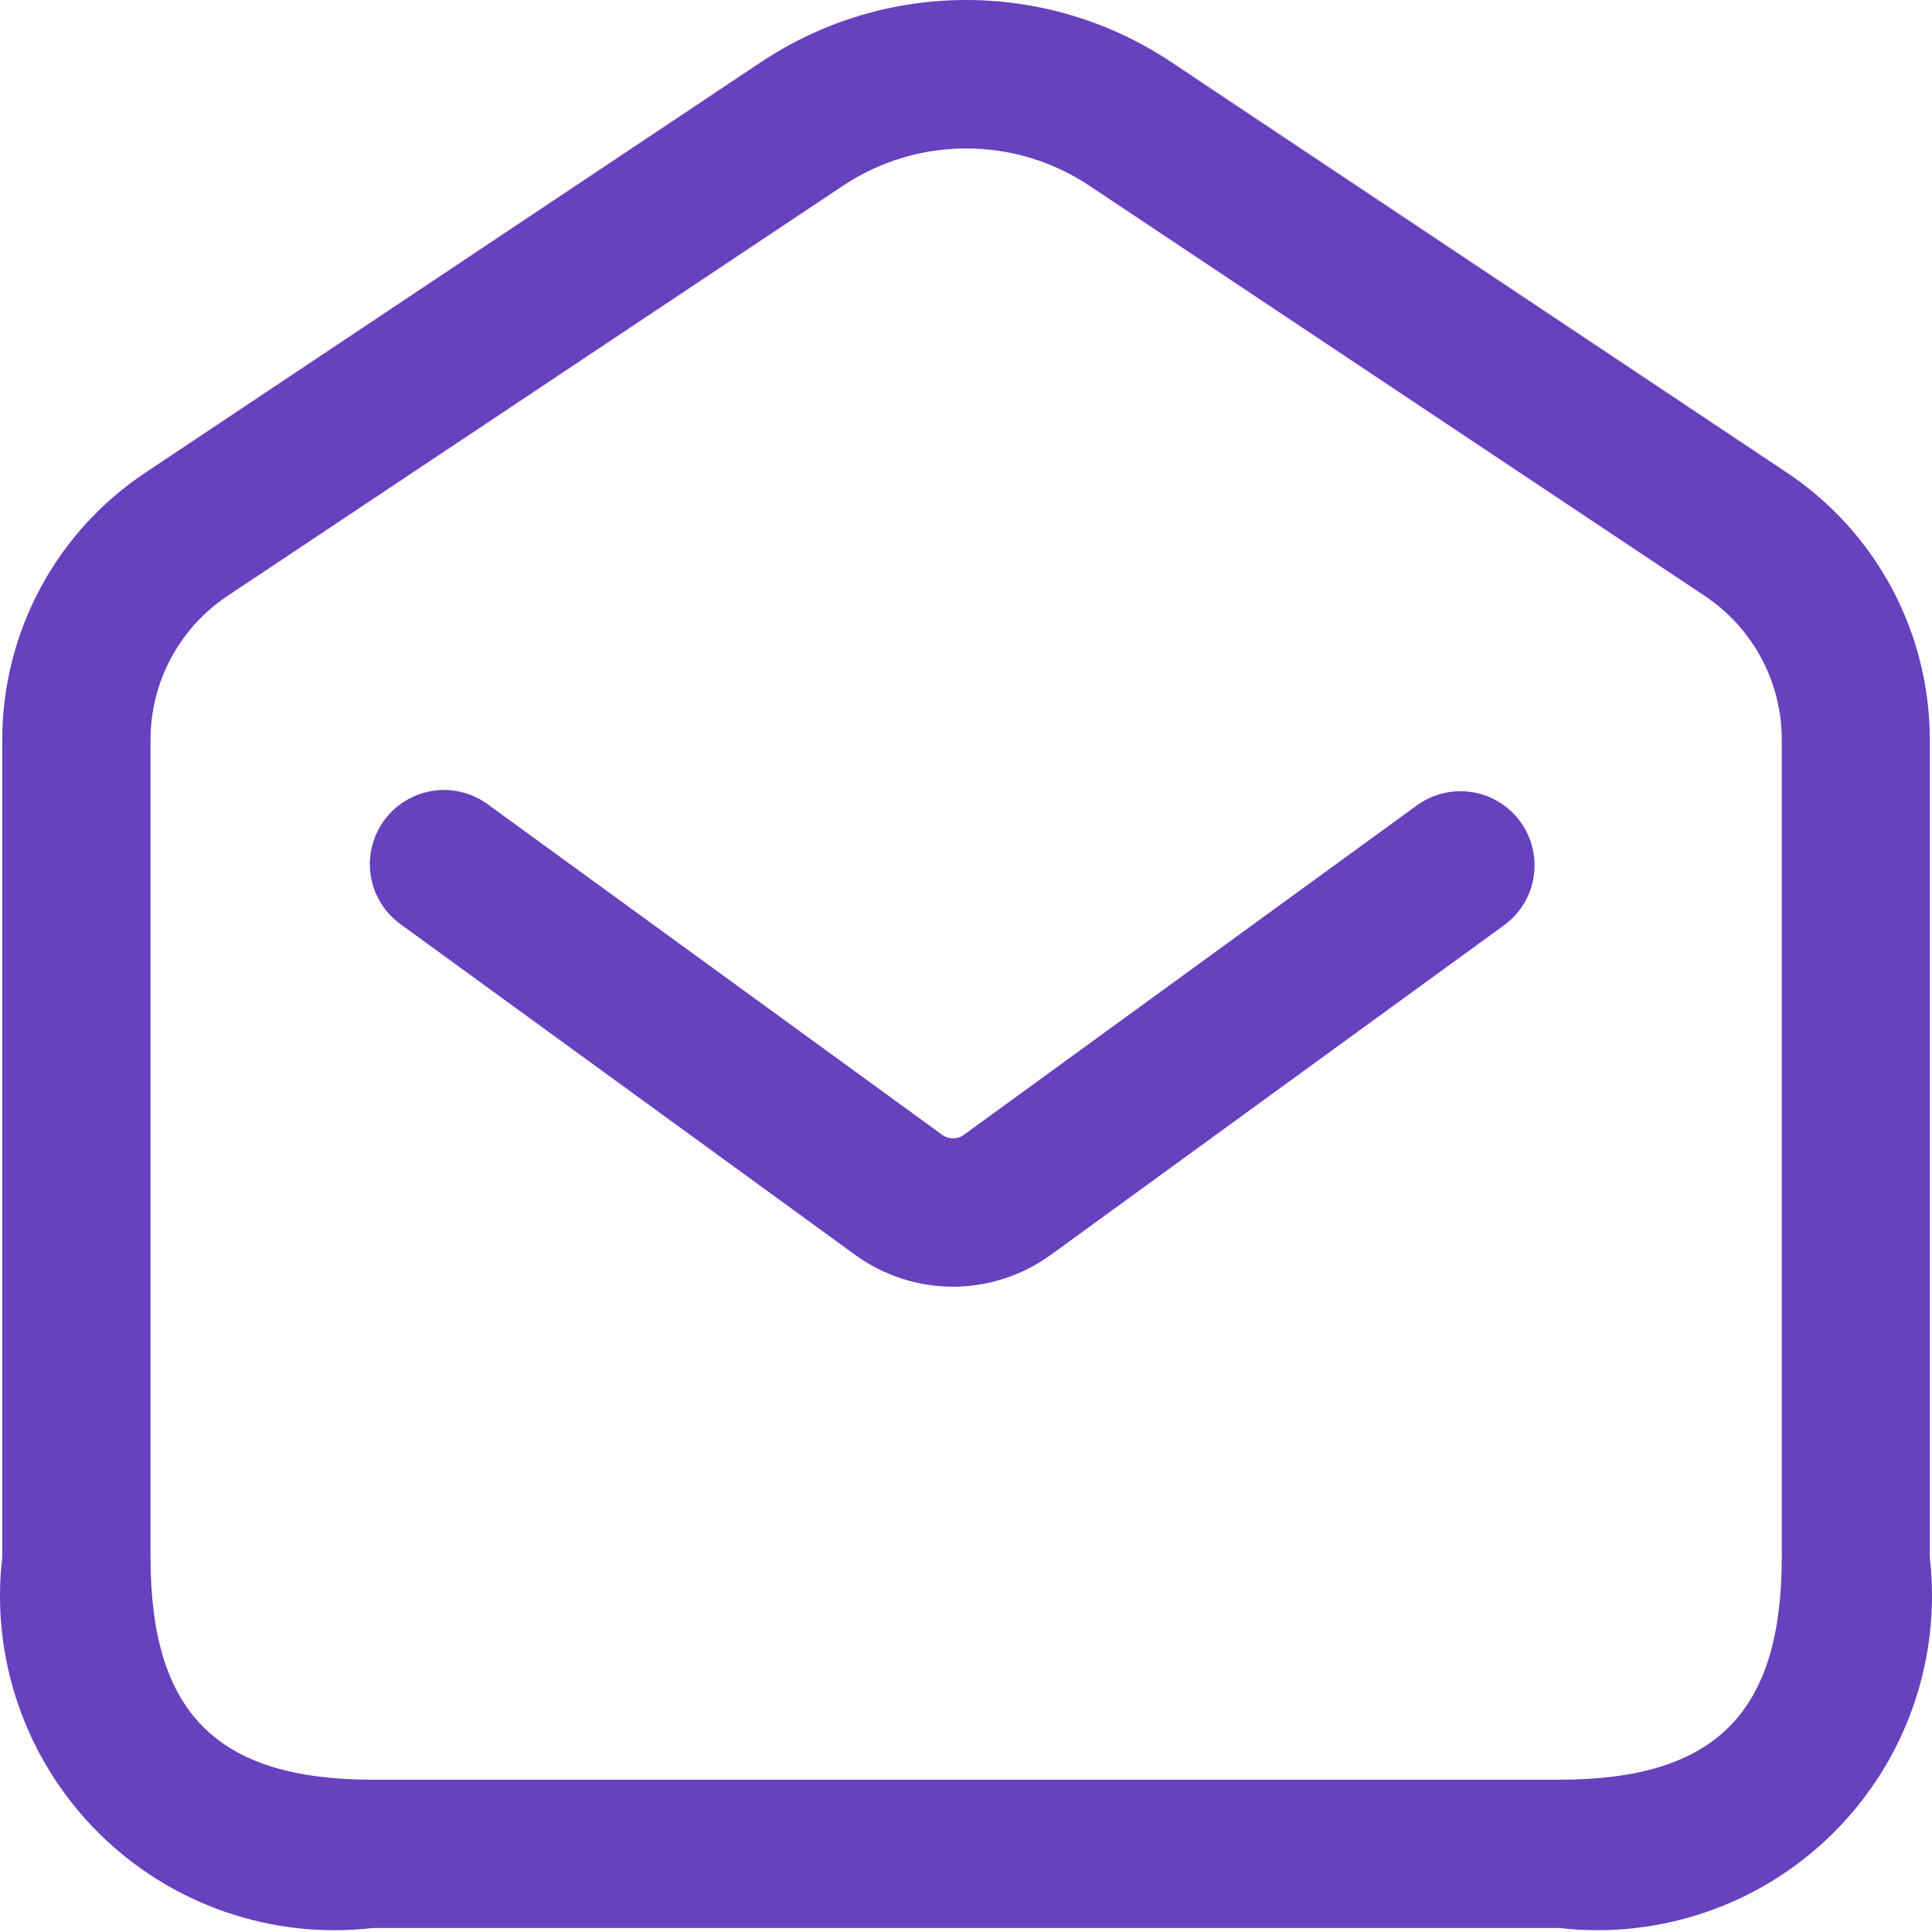 <svg width="70" height="70" viewBox="0 0 70 70" fill="none" xmlns="http://www.w3.org/2000/svg">
<path d="M56.498 69.855H13.513C11.698 70.066 9.859 69.863 8.134 69.262C6.408 68.662 4.841 67.678 3.549 66.387C2.257 65.095 1.274 63.527 0.674 61.802C0.073 60.077 -0.13 58.237 0.081 56.423V26.806C0.081 24.889 0.555 23.001 1.461 21.311C2.367 19.621 3.677 18.181 5.275 17.12L27.555 2.262C29.76 0.787 32.353 0 35.005 0C37.658 0 40.251 0.787 42.456 2.262L64.736 17.12C66.33 18.181 67.636 19.619 68.541 21.306C69.445 22.994 69.918 24.878 69.92 26.792V56.423C70.13 58.236 69.927 60.074 69.327 61.799C68.727 63.523 67.745 65.09 66.454 66.382C65.163 67.674 63.598 68.657 61.873 69.258C60.149 69.86 58.312 70.064 56.498 69.855ZM35.005 5.379C33.414 5.378 31.858 5.851 30.535 6.736L8.244 21.591C7.385 22.163 6.681 22.938 6.194 23.848C5.707 24.758 5.453 25.774 5.454 26.806V56.423C5.454 62.072 7.864 64.482 13.513 64.482H56.498C62.147 64.482 64.557 62.072 64.557 56.423V26.806C64.558 25.774 64.304 24.758 63.817 23.848C63.33 22.938 62.626 22.163 61.767 21.591L39.476 6.733C38.153 5.847 36.597 5.378 35.005 5.379ZM38.075 45.465L54.495 33.523C55.071 33.104 55.457 32.473 55.568 31.77C55.678 31.067 55.505 30.348 55.086 29.772C54.667 29.197 54.037 28.811 53.334 28.7C52.63 28.589 51.912 28.762 51.336 29.181L34.919 41.12C34.806 41.202 34.67 41.246 34.531 41.246C34.391 41.246 34.255 41.202 34.142 41.12L17.722 29.178C17.438 28.96 17.113 28.801 16.766 28.71C16.419 28.619 16.058 28.599 15.703 28.65C15.348 28.702 15.008 28.823 14.701 29.008C14.394 29.193 14.127 29.438 13.916 29.727C13.705 30.017 13.554 30.346 13.472 30.695C13.39 31.044 13.379 31.405 13.438 31.759C13.498 32.112 13.629 32.45 13.821 32.752C14.013 33.054 14.264 33.315 14.559 33.519L30.979 45.462C32.009 46.214 33.252 46.619 34.527 46.619C35.803 46.619 37.045 46.214 38.075 45.462V45.465Z" fill="#6741BE"/>
</svg>
